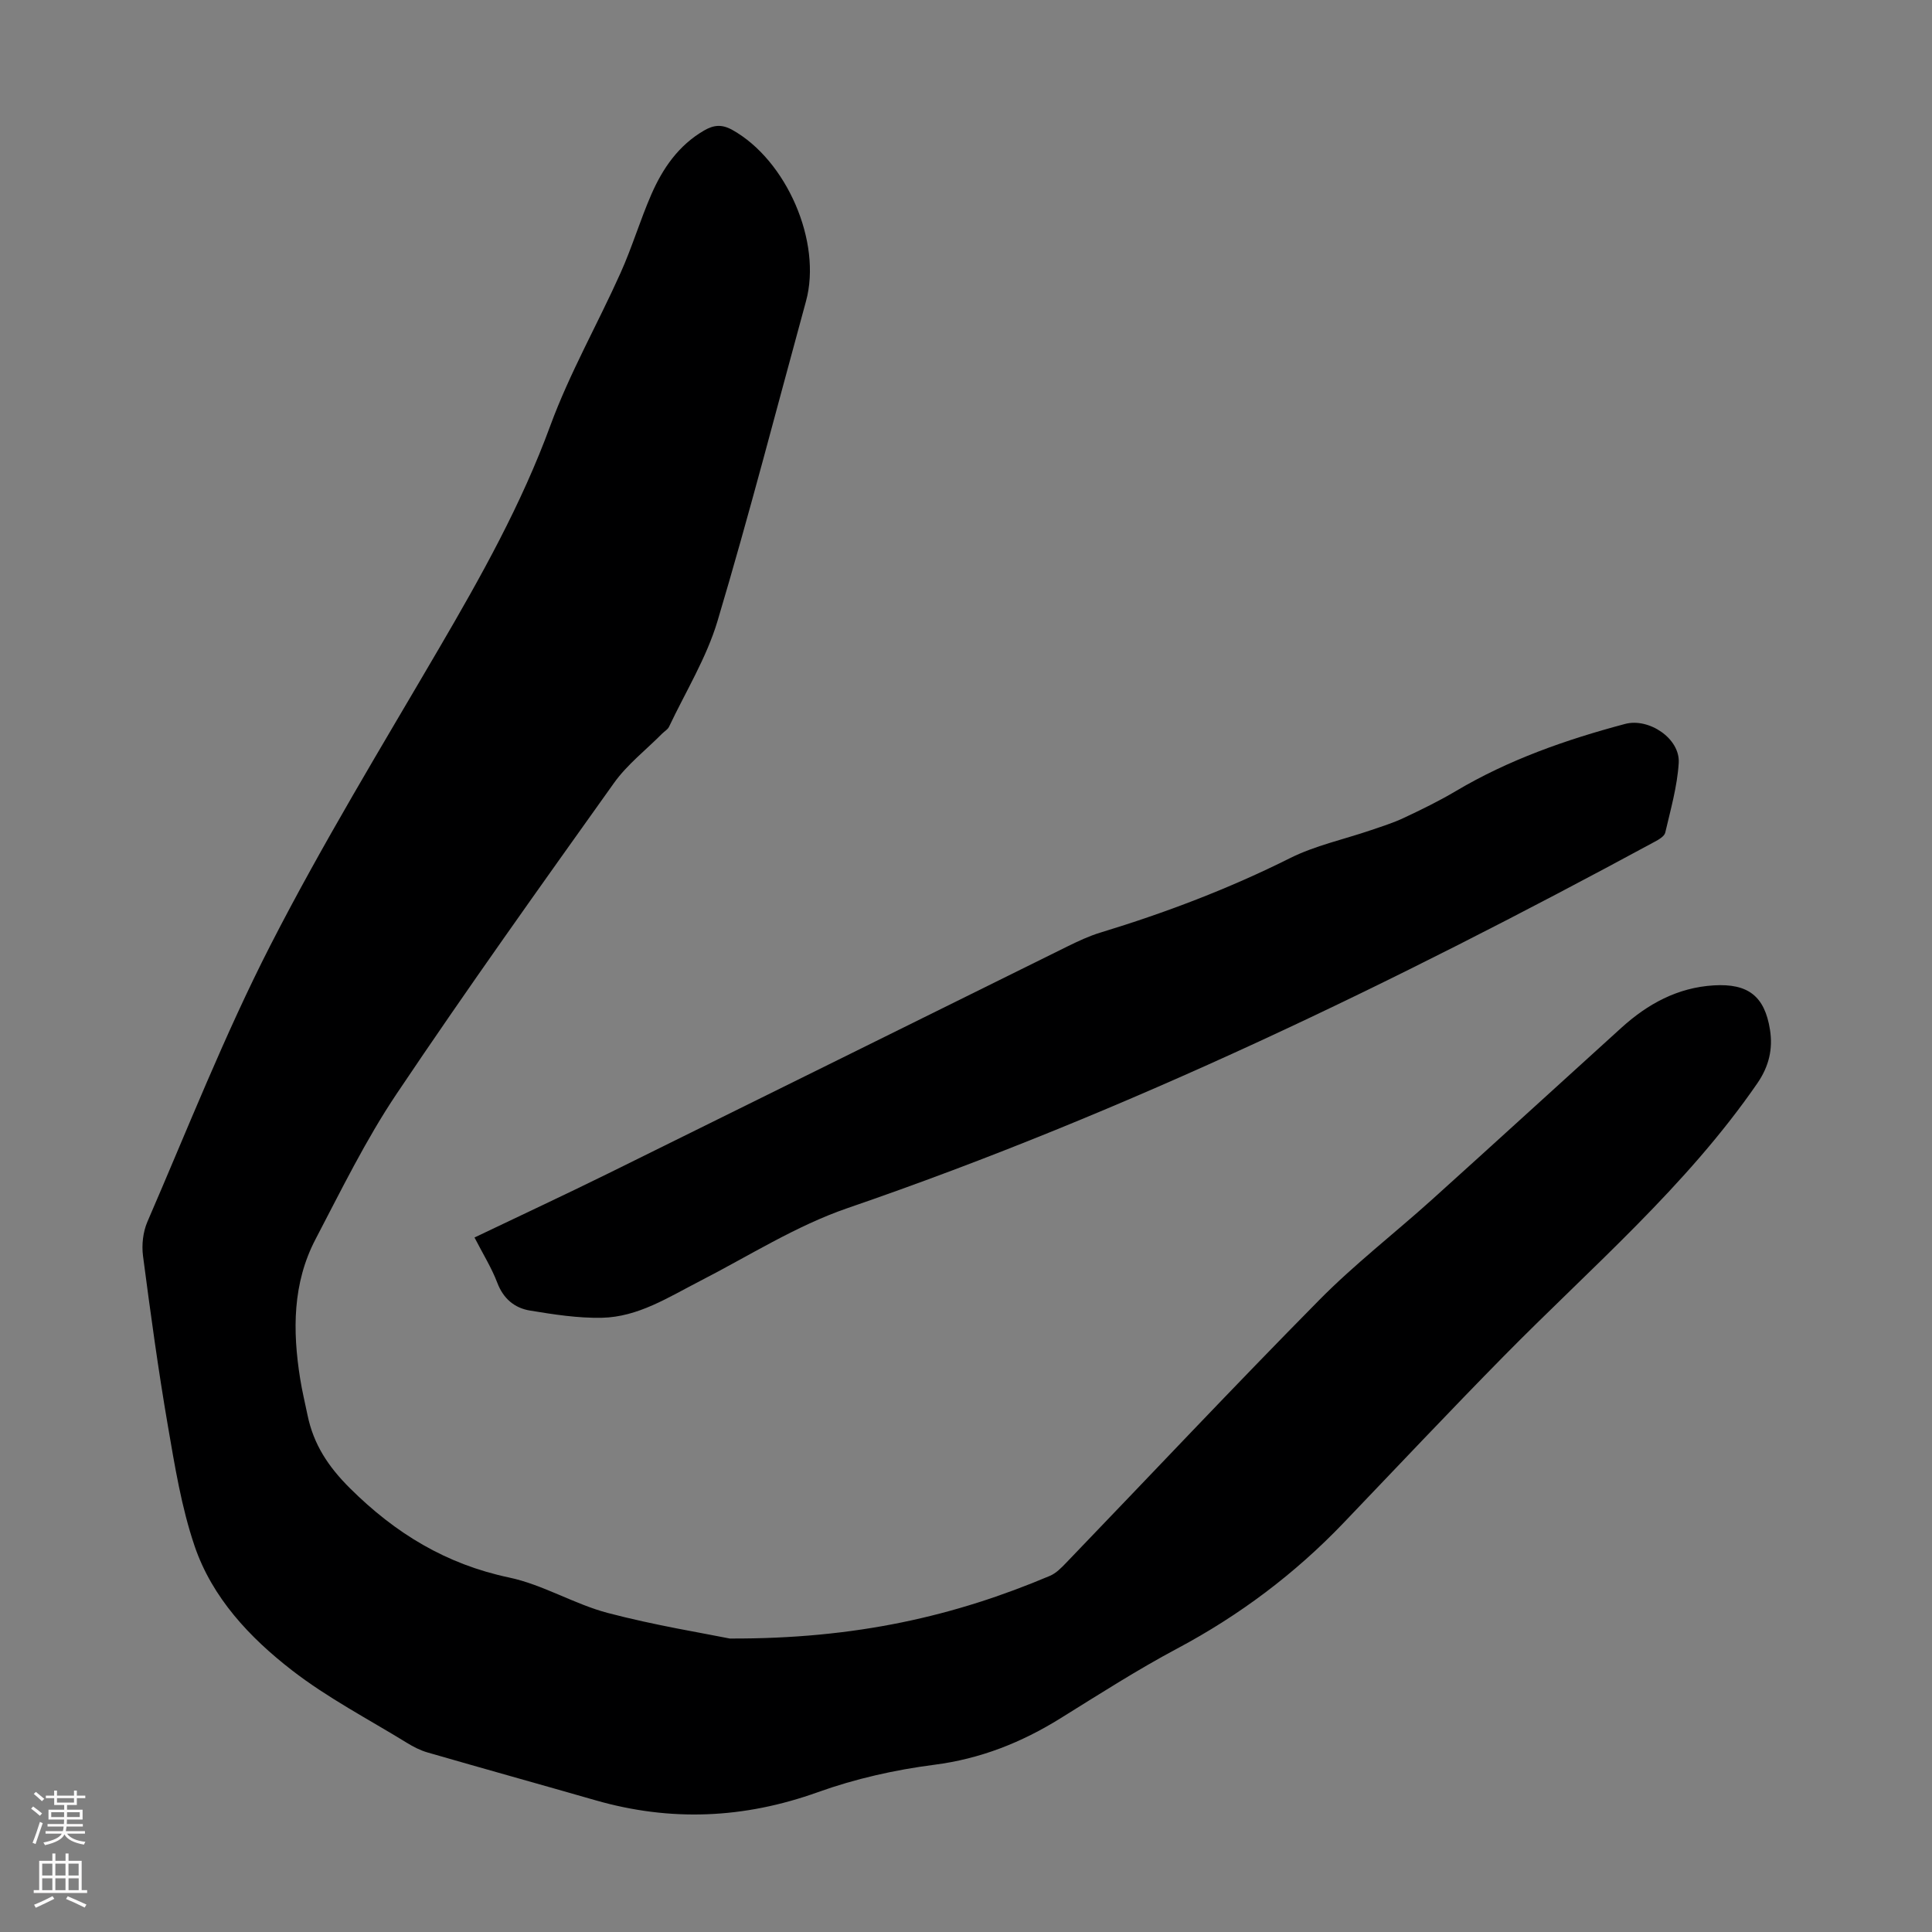 <svg enable-background="new 0 0 400 400" viewBox="0 0 400 400" xmlns="http://www.w3.org/2000/svg"><rect x="0" y="0" width="400" height="400" fill="#808080" stroke="none"/><path d="m151.09 339.24c26.17.1 46.61-4.66 66.29-12.98 1.27-.54 2.36-1.66 3.35-2.69 17.46-18.15 34.71-36.5 52.4-54.41 7.29-7.39 15.57-13.79 23.3-20.75 13.13-11.83 26.17-23.76 39.27-35.63 5.44-4.93 11.62-8.32 19.13-8.77 7.05-.42 10.53 2.19 11.63 9.21.62 3.94-.2 7.54-2.62 11.06-14.74 21.39-34.43 38.15-52.46 56.46-11.22 11.39-22.18 23.04-33.24 34.59-10.06 10.51-21.51 19.11-34.39 25.97-8.28 4.41-16.2 9.49-24.18 14.45-8.08 5.02-16.57 8.4-26.16 9.63-8.14 1.05-16.33 2.89-24.05 5.66-15.31 5.5-30.52 6.15-46.06 1.69-11.6-3.33-23.22-6.56-34.81-9.91-1.48-.43-2.91-1.16-4.22-1.97-8-4.92-16.43-9.3-23.82-15.03-8.76-6.78-16.53-15.04-20.17-25.76-2.71-7.99-4.08-16.48-5.52-24.84-2.01-11.68-3.61-23.43-5.15-35.18-.3-2.29-.01-4.96.9-7.07 8.3-19.17 15.97-38.69 25.47-57.25 10.74-20.97 23.04-41.15 34.94-61.52 8.69-14.87 17.05-29.8 23.02-46.08 3.99-10.86 9.8-21.04 14.55-31.64 2.38-5.29 4.04-10.9 6.36-16.22 2.35-5.39 5.63-10.17 10.92-13.24 1.98-1.15 3.67-1.34 5.85-.12 11.23 6.26 18.61 23.22 15.25 35.47-6.05 22.09-11.77 44.28-18.32 66.22-2.28 7.62-6.6 14.62-10.04 21.89-.27.56-.94.93-1.41 1.4-3.36 3.39-7.25 6.4-9.99 10.24-15.2 21.31-30.41 42.61-44.99 64.34-6.38 9.51-11.47 19.93-16.8 30.12-4.76 9.11-4.76 18.94-3.18 28.84.4 2.54 1.01 5.04 1.53 7.56 1.24 6.05 4.28 10.67 8.81 15.17 9.4 9.33 19.86 15.7 32.93 18.46 7.02 1.48 13.46 5.5 20.44 7.34 9.79 2.57 19.83 4.19 25.24 5.29z" fill="#000001"/><path d="m98.24 256.21c9.47-4.53 18.68-8.82 27.79-13.31 31.68-15.62 63.32-31.32 94.99-46.96 2.2-1.08 4.45-2.14 6.78-2.85 13.5-4.11 26.61-9.08 39.26-15.41 5.23-2.62 11.15-3.88 16.74-5.79 2.31-.79 4.66-1.52 6.86-2.56 3.64-1.71 7.27-3.48 10.73-5.53 10.96-6.51 22.83-10.66 35.08-13.92 4.89-1.3 11.41 3 11.09 8.09-.3 4.85-1.68 9.65-2.79 14.42-.18.76-1.33 1.43-2.17 1.88-53.94 29.19-108.99 55.88-167.14 75.86-10.68 3.67-20.48 9.94-30.62 15.14-6.47 3.32-12.73 7.4-20.22 7.56-4.95.1-9.96-.68-14.88-1.49-3.18-.52-5.51-2.43-6.77-5.73-1.18-3.11-2.98-5.99-4.73-9.4z" fill="#000001"/><g fill="#fbfafa"><path d="m6.44 374.46.42-.45c.65.47 1.27.95 1.85 1.44l-.45.49c-.65-.56-1.25-1.06-1.82-1.48m.93 7.33-.63-.26c.55-1.36 1.05-2.8 1.52-4.33.19.1.38.19.59.27-.46 1.29-.95 2.73-1.48 4.32m-.38-10.38.44-.42c.43.34 1.01.82 1.74 1.44l-.49.49c-.53-.51-1.09-1.01-1.69-1.51m2.5.35h1.72v-1.04h.59v1.04h3.52v-1.04h.59v1.04h1.75v.53h-1.75v1.42h-2.03v.97h3.22v2.03h-3.24c0 .35-.01.66-.03.93h3.32v.53h-3.37c-.03.27-.08.58-.15.94h3.96v.53h-3.71c.67.92 1.93 1.48 3.79 1.68-.13.24-.23.44-.29.59-2.13-.38-3.48-1.08-4.04-2.12-.43.97-1.77 1.72-4.03 2.23-.09-.19-.2-.37-.33-.55 2.1-.42 3.37-1.03 3.81-1.83h-3.36v-.53h3.58c.08-.29.13-.61.16-.94h-3.33v-.53h3.39c.02-.27.04-.58.04-.93h-3.23v-2.03h3.25v-.97h-2.07v-1.42h-1.73zm1.12 3.44v1h2.65c.01-.3.02-.44.01-.4v-.25-.35zm1.19-2h3.52v-.91h-3.52zm4.71 2h-2.63v.59c0 .15-.01.28-.01.4h2.64z"/><path d="m13.56 383.74h.63v1.52h2.72v6.07h1.13v.6h-11.06v-.6h1.13v-6.07h2.73v-1.52h.63v1.52h2.1v-1.52zm-2.69 8.83.38.56c-1.24.63-2.53 1.25-3.85 1.85-.1-.21-.21-.42-.34-.63 1.36-.55 2.63-1.15 3.81-1.78m-2.13-4.27h2.1v-2.45h-2.1zm0 3.04h2.1v-2.46h-2.1zm2.72-3.04h2.1v-2.45h-2.1zm0 3.04h2.1v-2.46h-2.1zm6.07 3.6c-1.41-.71-2.7-1.3-3.86-1.78l.35-.56c1.45.62 2.75 1.19 3.88 1.72zm-1.25-9.09h-2.1v2.45h2.1zm-2.09 5.49h2.1v-2.46h-2.1z"/></g></svg>